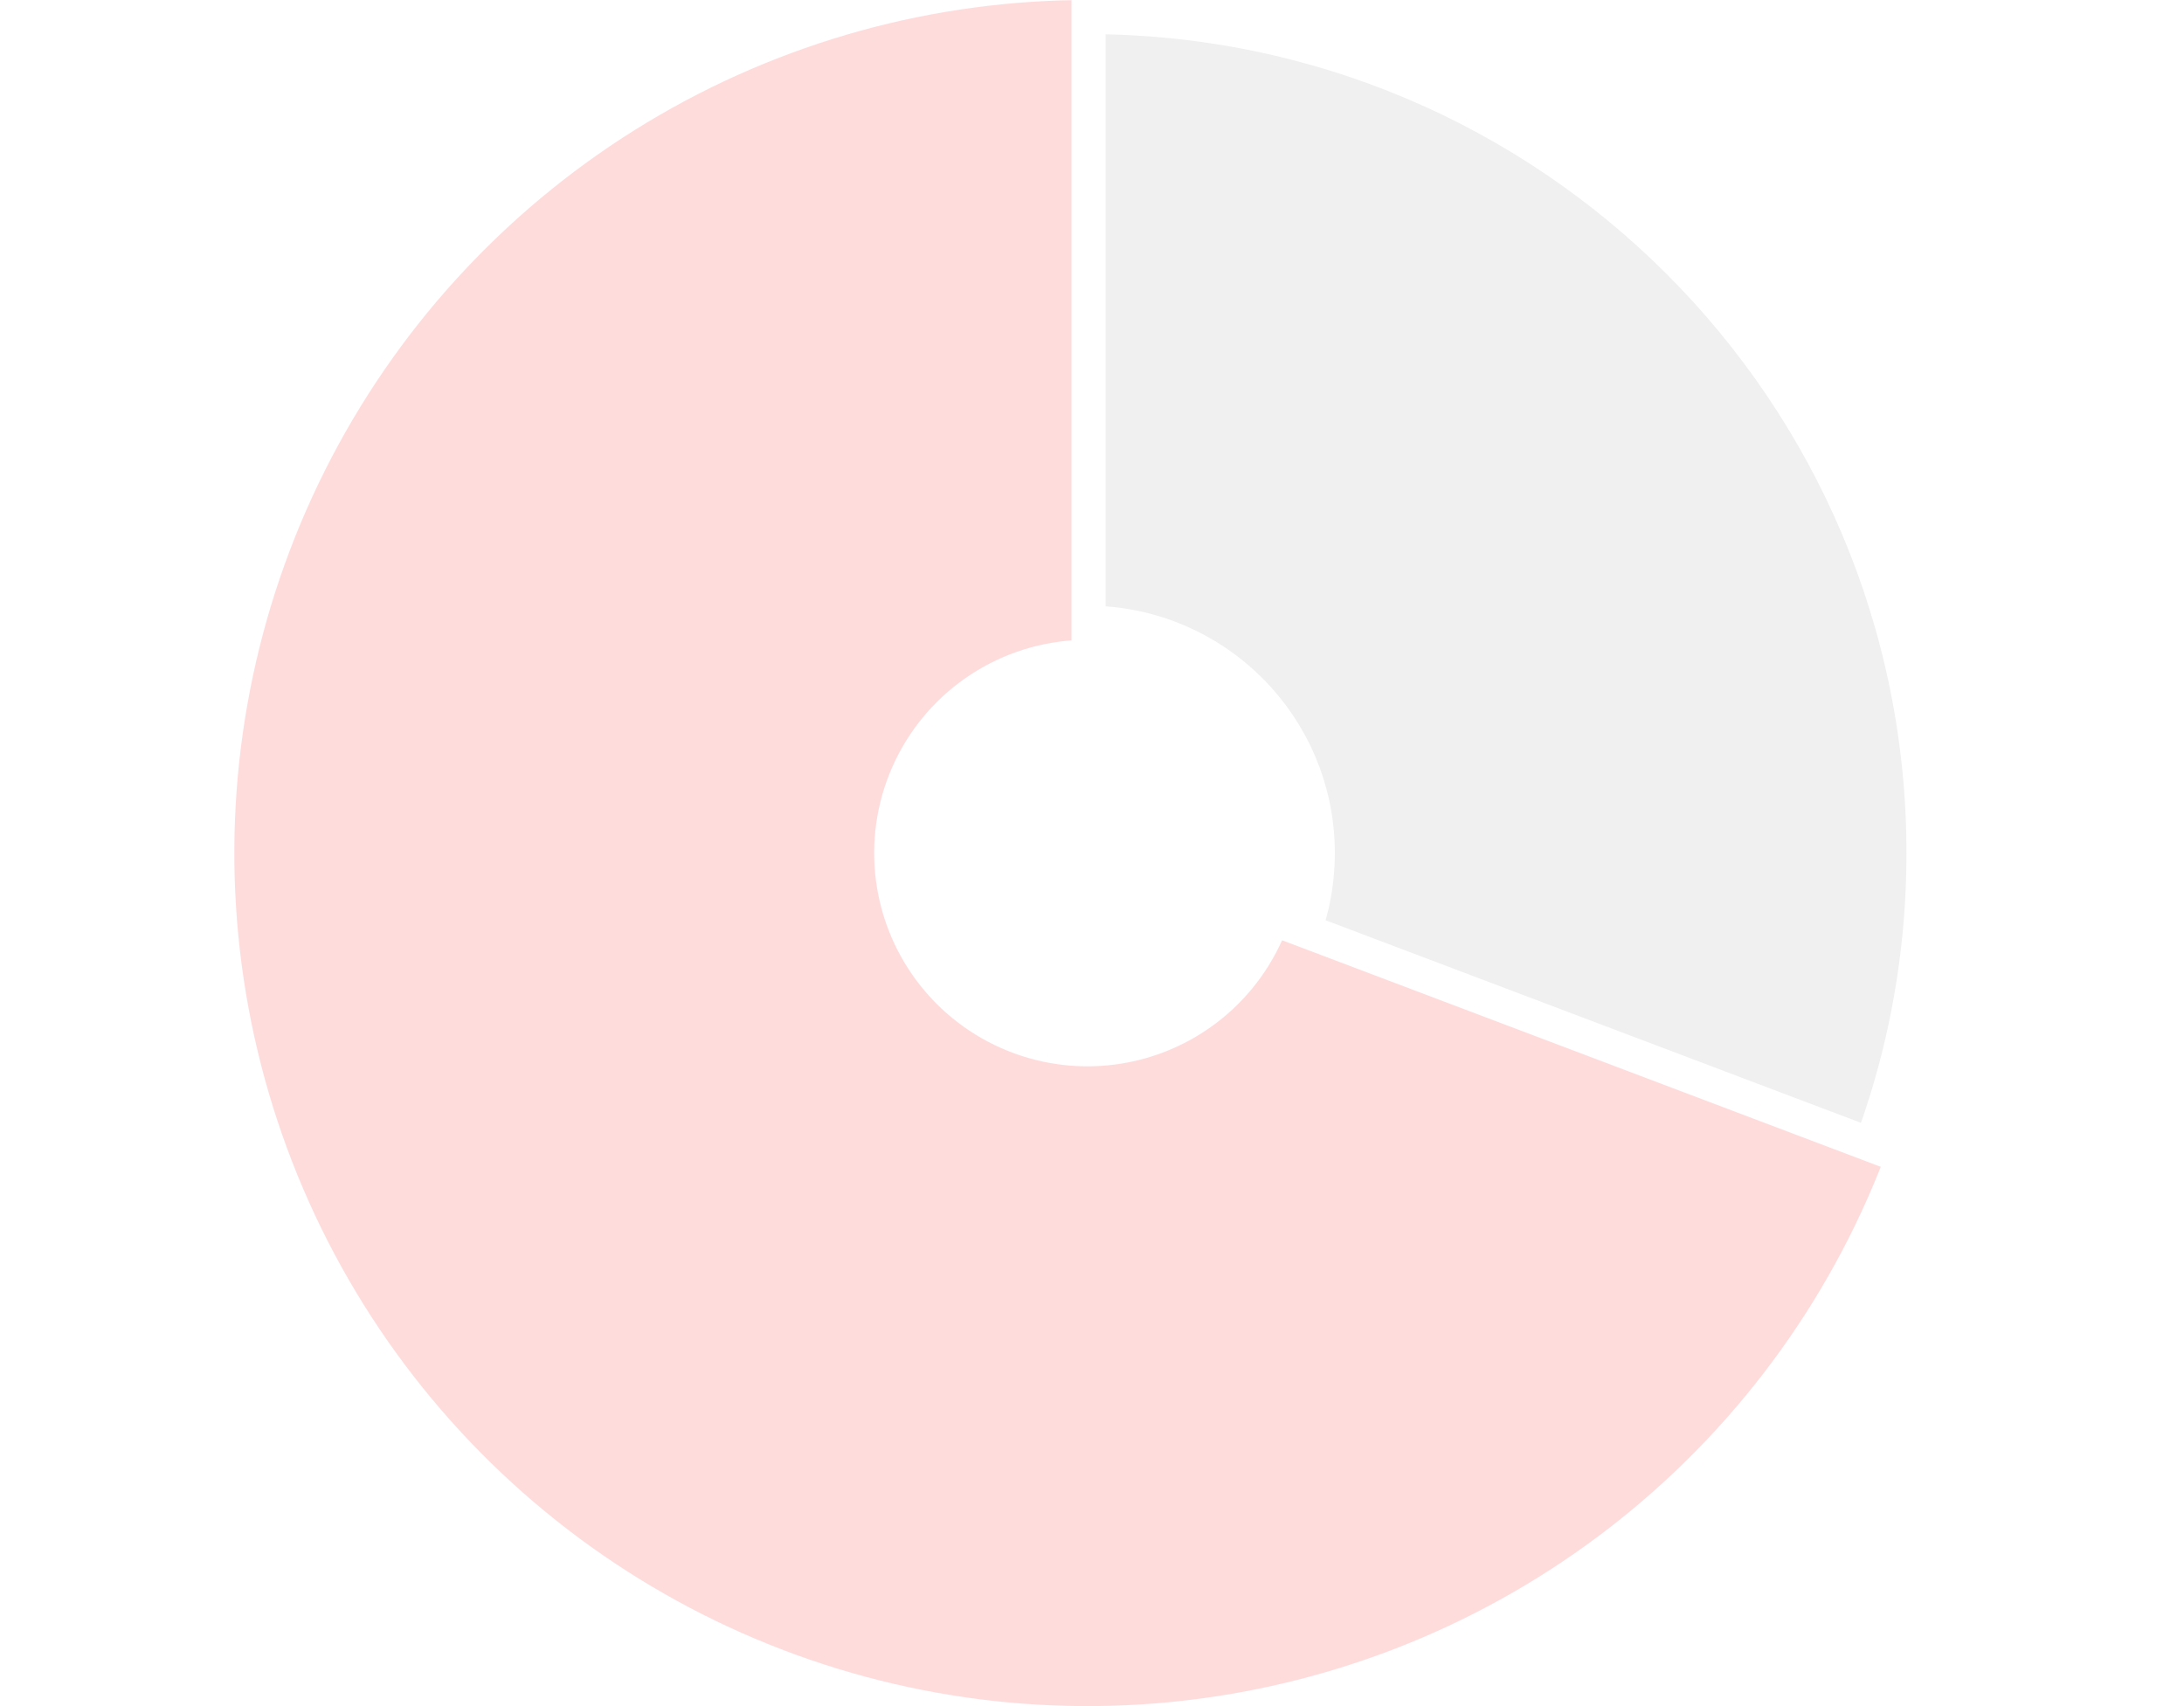 <svg width="320" height="250" viewBox="0 0 320 250" fill="none" xmlns="http://www.w3.org/2000/svg">
<rect x="0" y="0" width="320" height="250" fill="#333333" stroke="none"/>
<g clip-path="url(#clip0_496_34283)">
<rect width="320" height="250" fill="white"/>
<g opacity="0.1">
<mask id="path-1-outside-1_496_34283" maskUnits="userSpaceOnUse" x="29.334" y="-5" width="260" height="260" fill="black">
<rect fill="white" x="29.334" y="-5" width="260" height="260"/>
<path d="M284.334 125C284.334 194.036 228.37 250 159.334 250C90.298 250 34.334 194.036 34.334 125C34.334 55.964 90.298 0 159.334 0C228.37 0 284.334 55.964 284.334 125ZM128.084 125C128.084 142.259 142.075 156.25 159.334 156.25C176.593 156.25 190.584 142.259 190.584 125C190.584 107.741 176.593 93.75 159.334 93.75C142.075 93.75 128.084 107.741 128.084 125Z"/>
</mask>
<path d="M284.334 125C284.334 194.036 228.37 250 159.334 250C90.298 250 34.334 194.036 34.334 125C34.334 55.964 90.298 0 159.334 0C228.37 0 284.334 55.964 284.334 125ZM128.084 125C128.084 142.259 142.075 156.25 159.334 156.25C176.593 156.25 190.584 142.259 190.584 125C190.584 107.741 176.593 93.75 159.334 93.75C142.075 93.75 128.084 107.741 128.084 125Z" fill="#626262"/>
<path d="M284.334 125C284.334 194.036 228.37 250 159.334 250C90.298 250 34.334 194.036 34.334 125C34.334 55.964 90.298 0 159.334 0C228.37 0 284.334 55.964 284.334 125ZM128.084 125C128.084 142.259 142.075 156.25 159.334 156.25C176.593 156.25 190.584 142.259 190.584 125C190.584 107.741 176.593 93.75 159.334 93.75C142.075 93.75 128.084 107.741 128.084 125Z" stroke="white" stroke-width="10" mask="url(#path-1-outside-1_496_34283)"/>
</g>
<path d="M276.796 167.753C268.968 189.258 255.387 208.203 237.532 222.52C219.677 236.837 198.234 245.977 175.542 248.945C152.849 251.912 129.777 248.593 108.841 239.348C87.905 230.103 69.909 215.288 56.815 196.518C43.721 177.748 36.031 155.744 34.584 132.903C33.137 110.063 37.988 87.264 48.609 66.991C59.23 46.719 75.212 29.751 94.814 17.939C114.416 6.126 136.884 -0.079 159.77 0.001L159.443 93.75C153.722 93.73 148.104 95.281 143.204 98.235C138.304 101.188 134.308 105.43 131.653 110.498C128.998 115.566 127.785 121.266 128.147 126.976C128.508 132.686 130.431 138.187 133.704 142.88C136.978 147.572 141.477 151.276 146.711 153.587C151.945 155.898 157.713 156.728 163.386 155.986C169.059 155.244 174.42 152.959 178.883 149.38C183.347 145.801 186.743 141.065 188.699 135.688L276.796 167.753Z" fill="#FFDCDC"/>
<path d="M159.5 -6L159.5 102" stroke="white" stroke-width="5"/>
<path d="M187.999 135.164L281.434 170.524" stroke="white" stroke-width="5"/>
</g>
<defs>
<clipPath id="clip0_496_34283">
<rect width="320" height="250" fill="white"/>
</clipPath>
</defs>
</svg>
